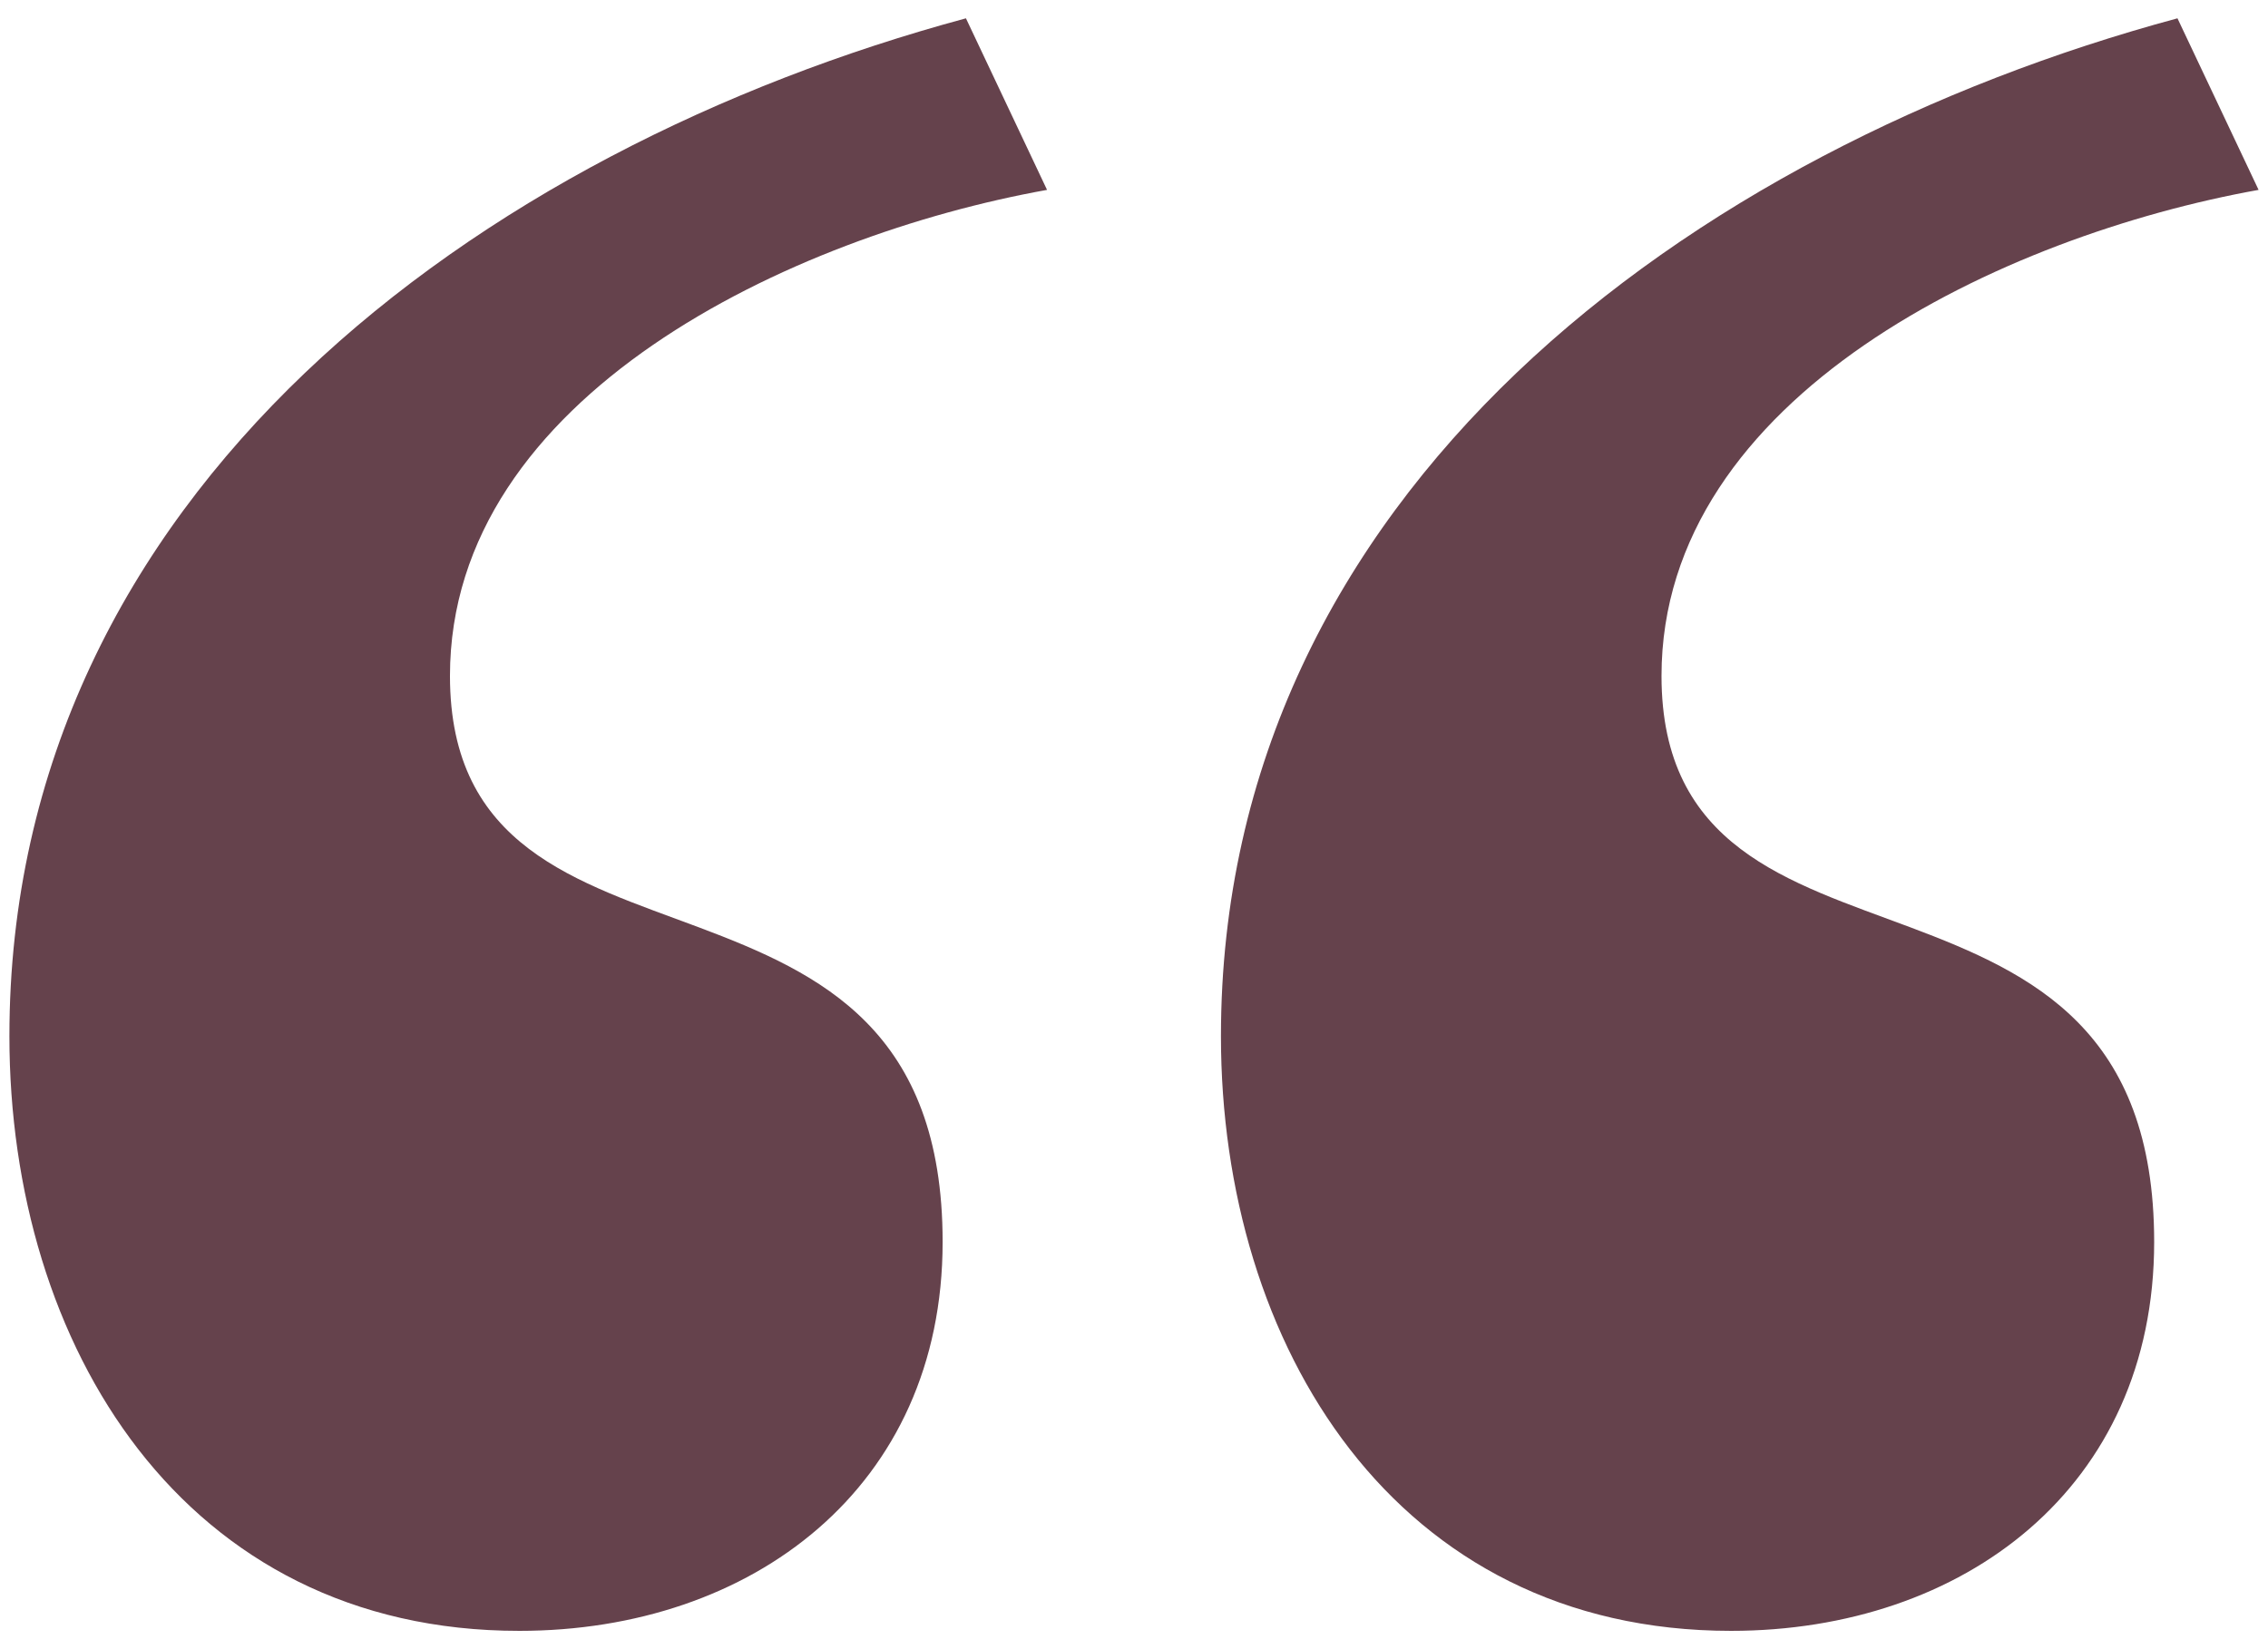 <svg width="121" height="88" viewBox="0 0 121 88" fill="none" xmlns="http://www.w3.org/2000/svg">
<path d="M55.861 10.132C42.256 12.574 24.006 21.114 24.006 36.067C24.006 45.221 30.809 47.049 37.307 49.491C43.805 51.933 50.29 54.989 50.29 66.272C50.29 79.396 40.086 87.023 27.712 87.023C9.779 87.035 0.502 71.77 0.502 55.289C0.502 26.299 25.555 7.99 51.534 0.977L55.861 10.132ZM120.498 10.132C106.893 12.574 88.643 21.114 88.643 36.067C88.643 45.221 95.445 47.049 101.944 49.491C108.441 51.933 114.927 54.989 114.927 66.272C114.927 79.396 104.723 87.023 92.349 87.023C74.416 87.023 65.139 71.77 65.139 55.289C65.139 26.299 90.191 7.99 116.17 0.977L120.498 10.132Z" fill="#65424C"/>
</svg>
